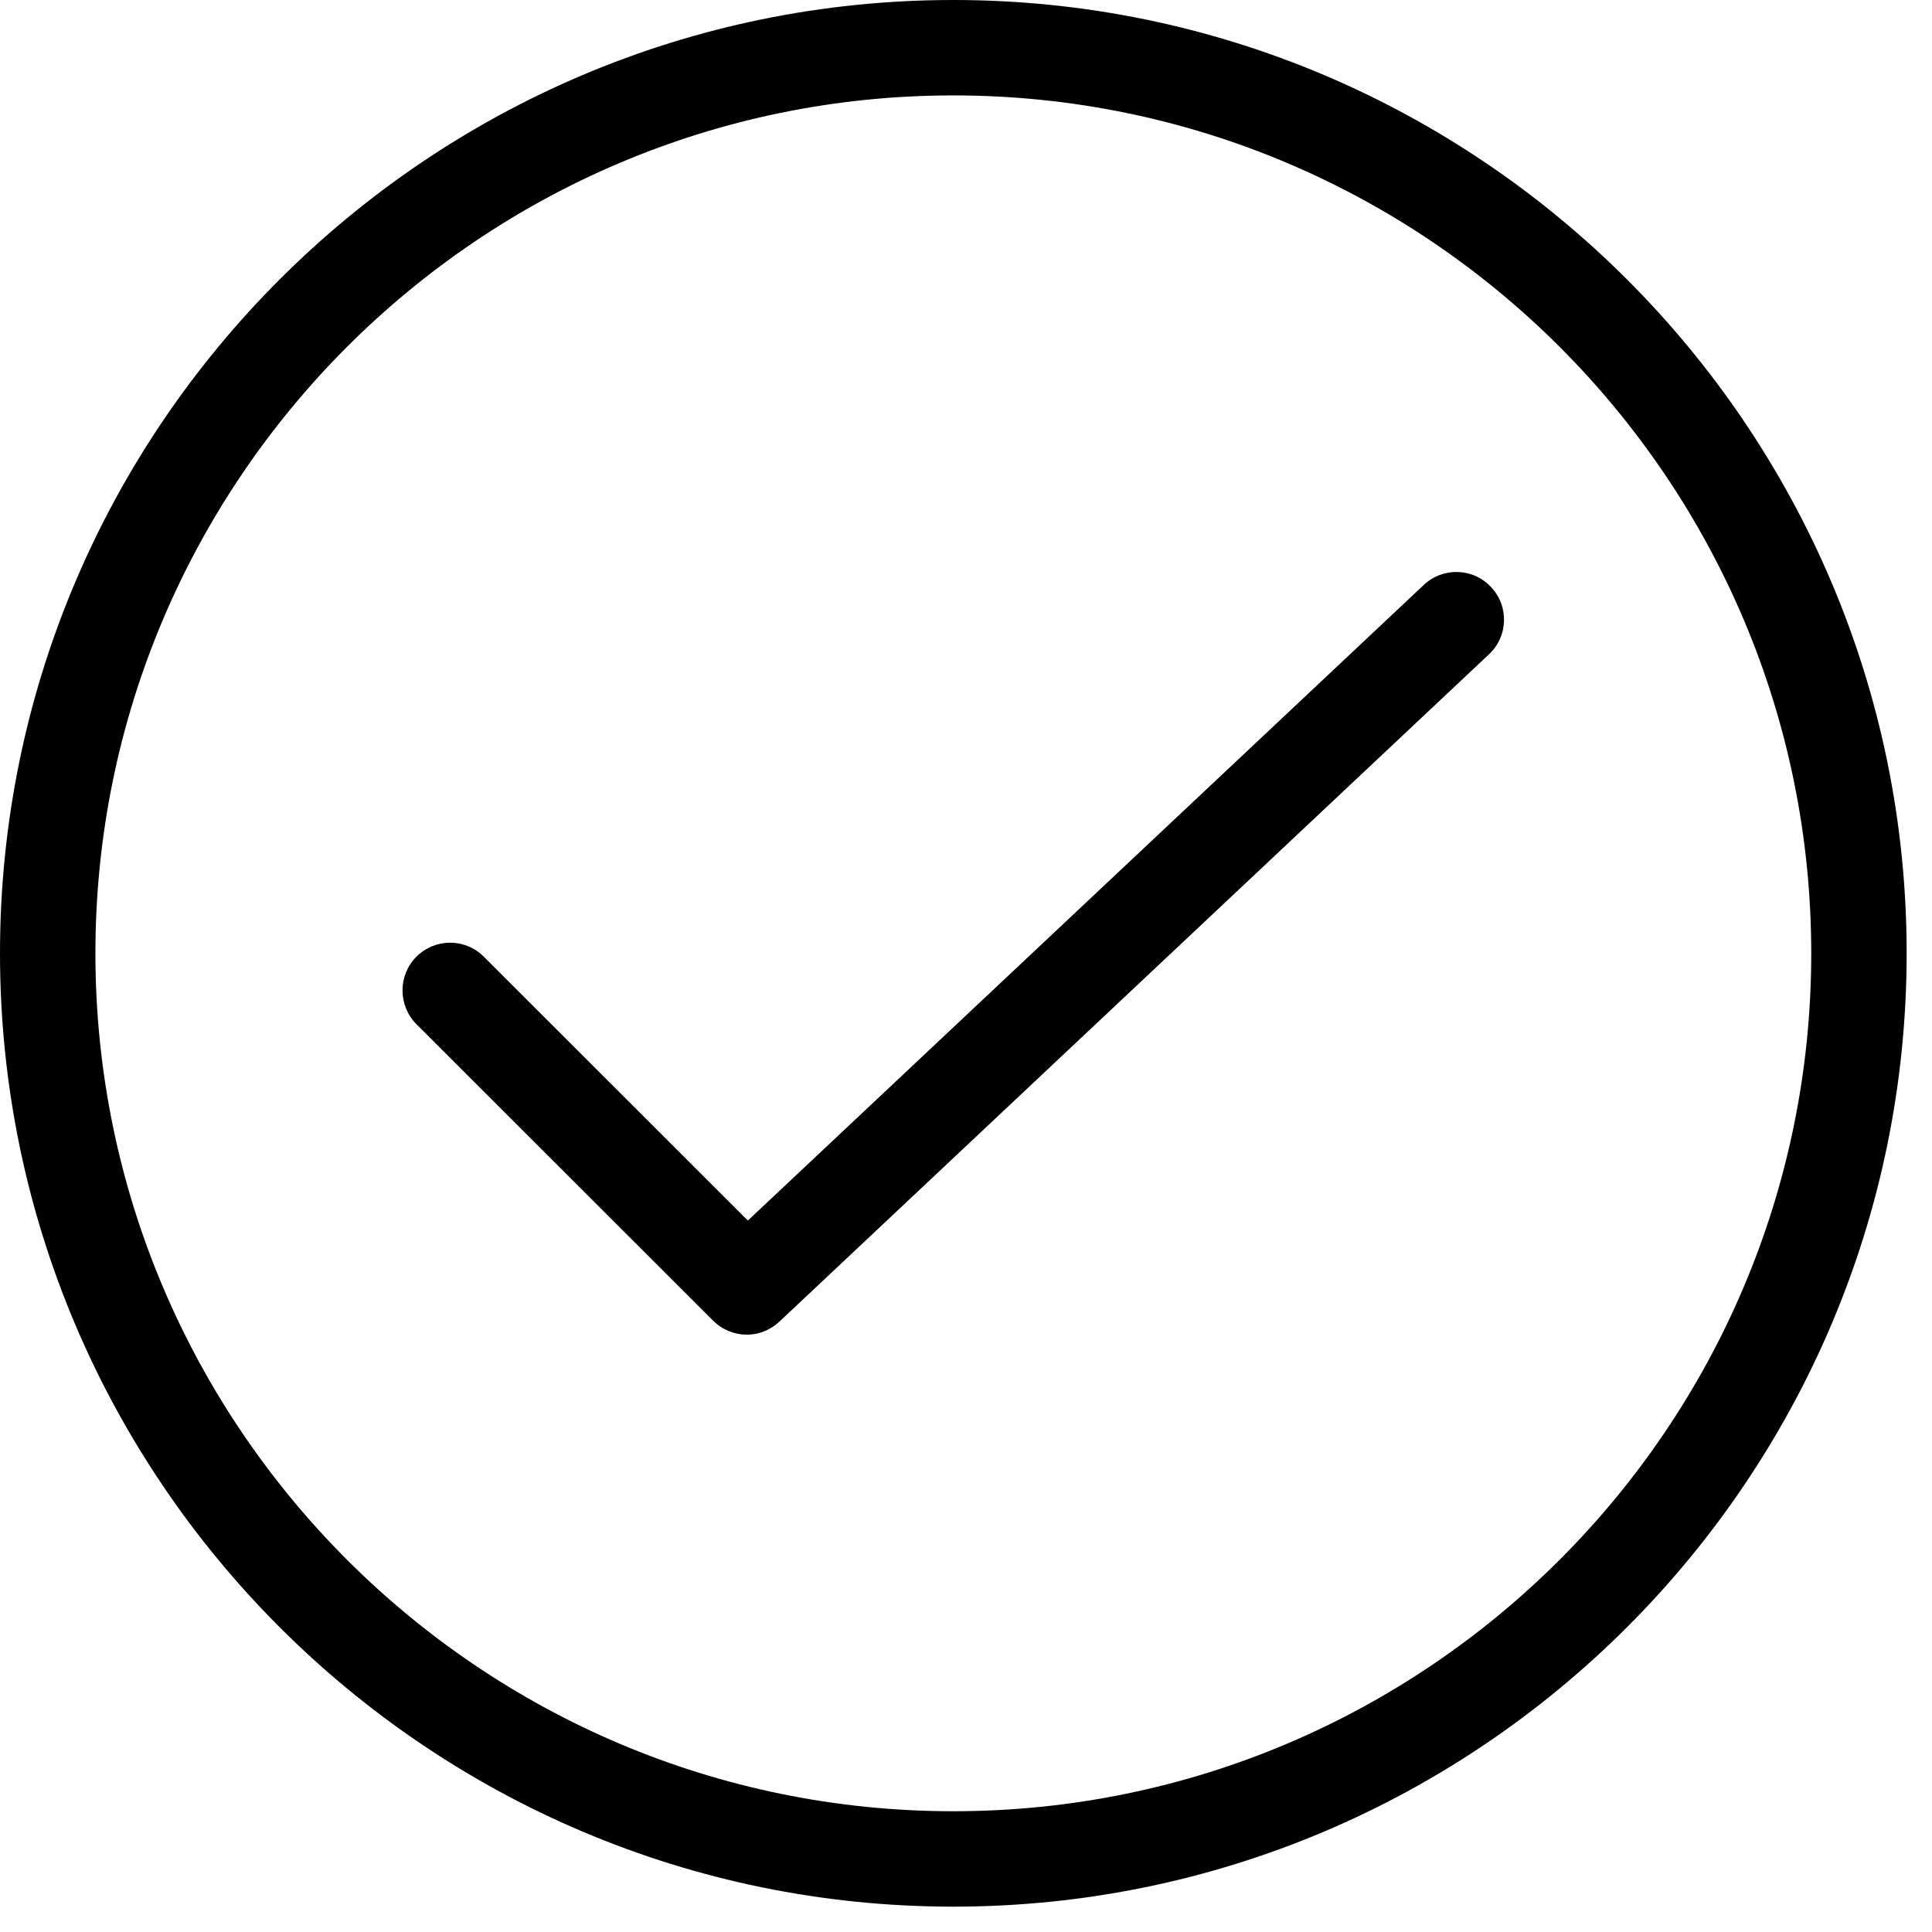 <svg xmlns="http://www.w3.org/2000/svg" xmlns:xlink="http://www.w3.org/1999/xlink" width="50" zoomAndPan="magnify" viewBox="0 0 37.5 37.5" height="50" preserveAspectRatio="xMidYMid meet" version="1.0"><defs><clipPath id="8de0c3f983"><path d="M 0 0 L 37.008 0 L 37.008 37.008 L 0 37.008 Z M 0 0 " clip-rule="nonzero"/></clipPath></defs><g clip-path="url(#8de0c3f983)"><path fill="#000000" d="M 18.504 0 C 8.301 0 0 8.301 0 18.504 C 0 28.707 8.301 37.008 18.504 37.008 C 28.707 37.008 37.008 28.707 37.008 18.504 C 37.008 8.301 28.707 0 18.504 0 Z M 18.504 35.156 C 9.32 35.156 1.852 27.688 1.852 18.504 C 1.852 9.32 9.32 1.852 18.504 1.852 C 27.688 1.852 35.156 9.32 35.156 18.504 C 35.156 27.688 27.688 35.156 18.504 35.156 Z M 28.941 11.395 C 29.293 11.766 29.273 12.352 28.902 12.699 L 15.129 25.652 C 14.949 25.82 14.723 25.906 14.496 25.906 C 14.258 25.906 14.02 25.812 13.84 25.633 L 8.082 19.879 C 7.723 19.516 7.723 18.93 8.082 18.57 C 8.445 18.207 9.031 18.207 9.391 18.57 L 14.516 23.691 L 27.637 11.352 C 28.008 11.004 28.594 11.02 28.941 11.395 Z M 28.941 11.395 " fill-opacity="1" fill-rule="nonzero"/></g></svg>